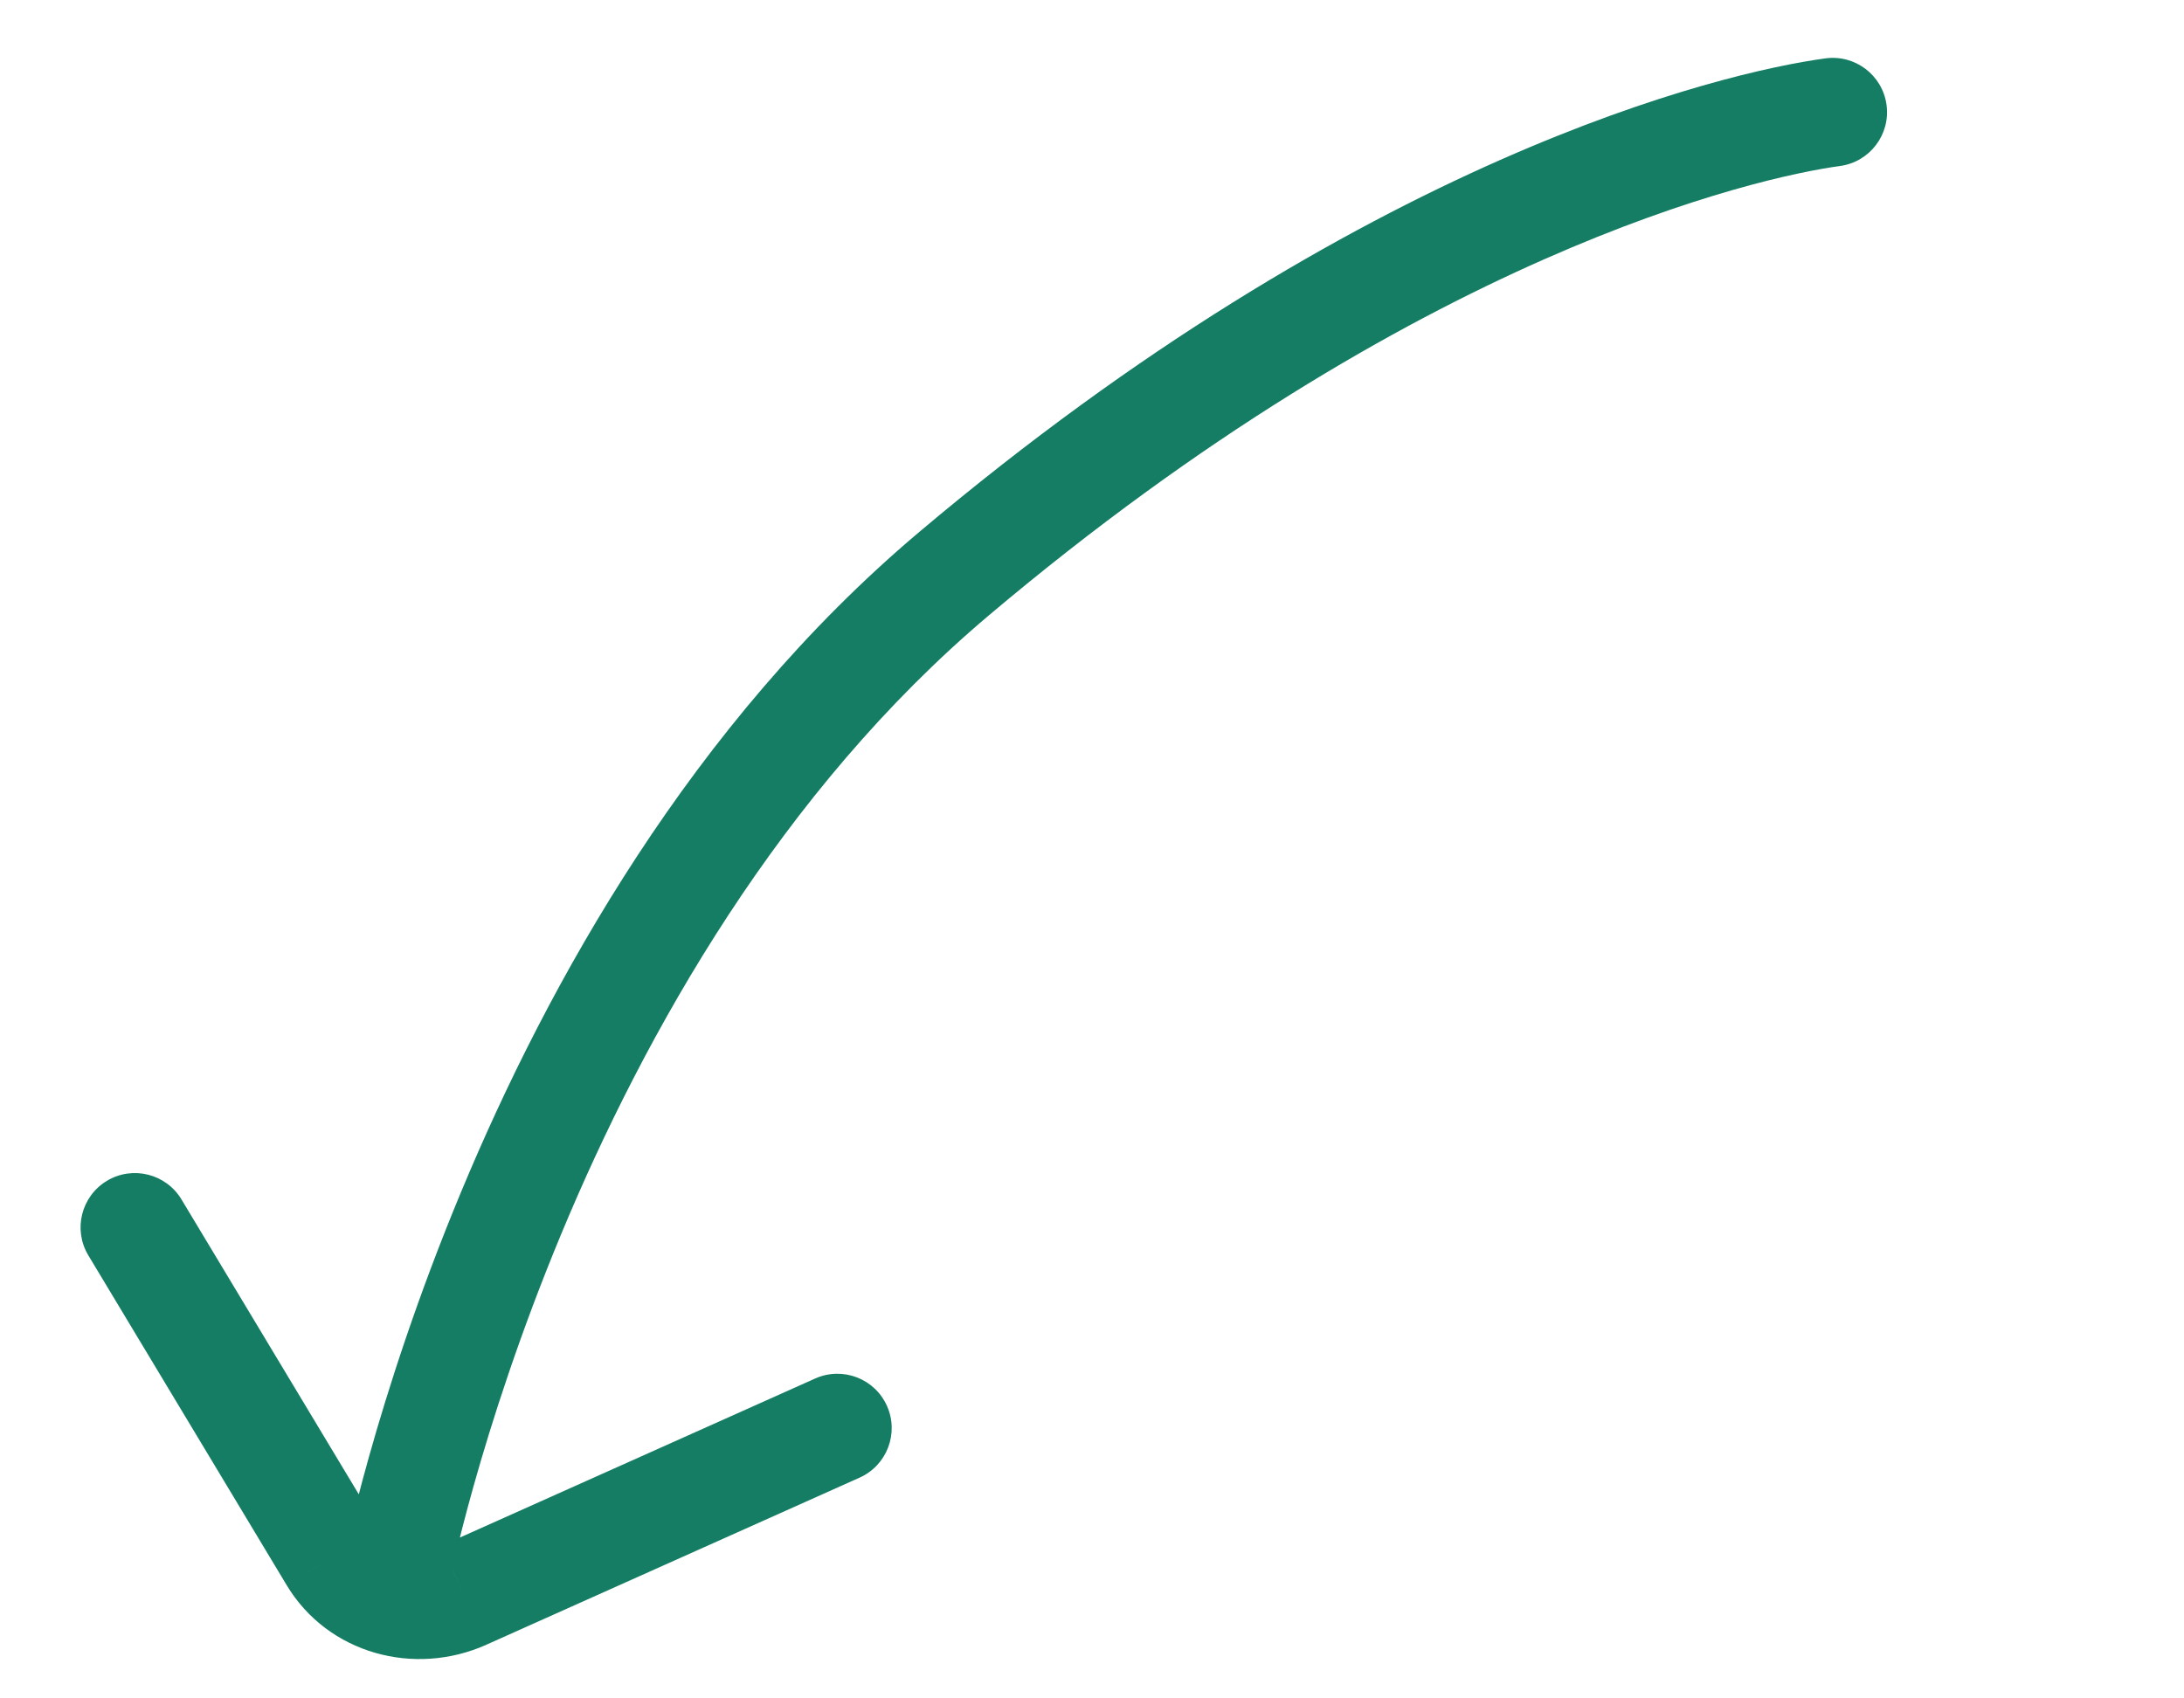 <svg width="45" height="35" viewBox="0 0 45 35" fill="none" xmlns="http://www.w3.org/2000/svg">
<path d="M7.047 32.267C6.929 32.873 7.326 33.461 7.933 33.578C8.54 33.696 9.127 33.299 9.245 32.692L7.047 32.267ZM37.912 3.421C38.524 3.338 38.954 2.774 38.871 2.162C38.788 1.549 38.225 1.12 37.612 1.203L37.912 3.421ZM3.739 24.717C3.42 24.187 2.732 24.016 2.203 24.334C1.673 24.653 1.502 25.341 1.82 25.87L3.739 24.717ZM6.865 32.089L5.906 32.665L5.906 32.666L6.865 32.089ZM9.563 32.873L9.106 31.851L9.105 31.851L9.563 32.873ZM17.711 30.451C18.275 30.199 18.528 29.536 18.275 28.972C18.023 28.408 17.361 28.155 16.796 28.408L17.711 30.451ZM8.146 32.479C9.245 32.692 9.245 32.692 9.245 32.692C9.245 32.692 9.244 32.692 9.244 32.692C9.244 32.692 9.245 32.692 9.245 32.692C9.245 32.691 9.245 32.69 9.246 32.687C9.246 32.682 9.248 32.675 9.25 32.664C9.255 32.642 9.262 32.608 9.271 32.563C9.29 32.472 9.32 32.335 9.362 32.156C9.445 31.799 9.575 31.275 9.759 30.62C10.127 29.31 10.71 27.483 11.566 25.424C13.287 21.289 16.078 16.308 20.376 12.68L18.932 10.97C14.252 14.92 11.289 20.265 9.5 24.564C8.602 26.721 7.991 28.637 7.604 30.015C7.41 30.705 7.272 31.262 7.182 31.649C7.137 31.842 7.104 31.994 7.081 32.098C7.07 32.15 7.062 32.191 7.056 32.219C7.053 32.233 7.051 32.244 7.05 32.252C7.049 32.256 7.048 32.26 7.048 32.262C7.047 32.263 7.047 32.264 7.047 32.265C7.047 32.265 7.047 32.266 7.047 32.266C7.047 32.266 7.047 32.267 8.146 32.479ZM20.376 12.68C29.191 5.242 36.196 3.653 37.912 3.421L37.612 1.203C35.479 1.491 28.076 3.253 18.932 10.97L20.376 12.68ZM1.82 25.87L5.906 32.665L7.824 31.512L3.739 24.717L1.82 25.87ZM5.906 32.666C6.758 34.081 8.539 34.559 10.022 33.894L9.105 31.851C8.582 32.086 8.051 31.888 7.824 31.511L5.906 32.666ZM10.021 33.894L17.711 30.451L16.796 28.408L9.106 31.851L10.021 33.894Z" fill="#147D64"/>
</svg>
